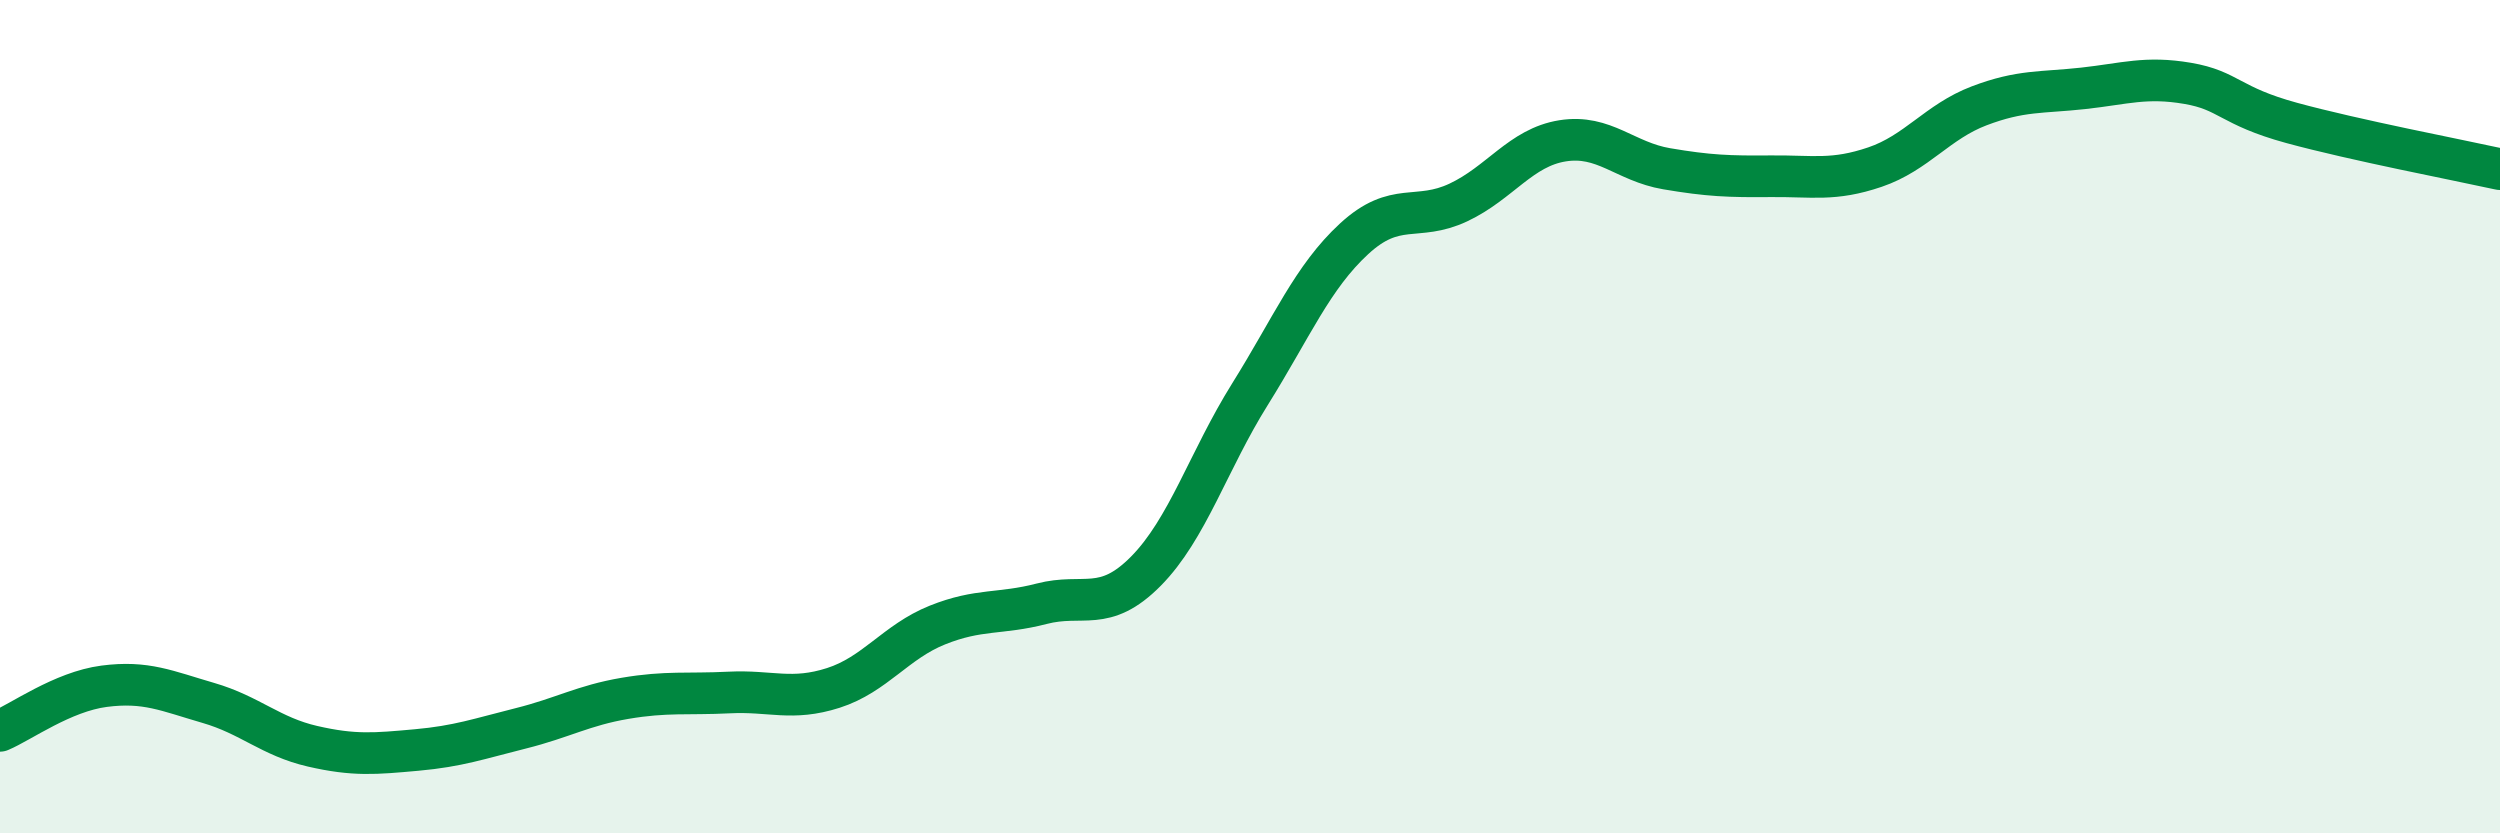 
    <svg width="60" height="20" viewBox="0 0 60 20" xmlns="http://www.w3.org/2000/svg">
      <path
        d="M 0,17.54 C 0.5,17.33 1.5,16.6 2.5,16.47 C 3.5,16.34 4,16.58 5,16.87 C 6,17.16 6.5,17.68 7.5,17.91 C 8.5,18.14 9,18.09 10,18 C 11,17.91 11.5,17.73 12.5,17.48 C 13.5,17.23 14,16.93 15,16.76 C 16,16.59 16.5,16.67 17.5,16.62 C 18.5,16.57 19,16.83 20,16.51 C 21,16.19 21.5,15.4 22.5,15 C 23.5,14.6 24,14.75 25,14.49 C 26,14.23 26.5,14.72 27.5,13.71 C 28.5,12.7 29,11.06 30,9.46 C 31,7.86 31.5,6.65 32.5,5.73 C 33.5,4.81 34,5.33 35,4.86 C 36,4.39 36.5,3.54 37.5,3.38 C 38.5,3.22 39,3.88 40,4.05 C 41,4.22 41.5,4.24 42.5,4.23 C 43.5,4.22 44,4.35 45,4.01 C 46,3.67 46.5,2.92 47.5,2.54 C 48.5,2.16 49,2.23 50,2.12 C 51,2.01 51.5,1.83 52.5,2 C 53.5,2.17 53.5,2.54 55,2.95 C 56.5,3.36 59,3.84 60,4.06L60 20L0 20Z"
        fill="#008740"
        opacity="0.1"
        stroke-linecap="round"
        stroke-linejoin="round"
      />
      <path
        d="M 0,17.54 C 0.5,17.33 1.5,16.6 2.5,16.47 C 3.5,16.34 4,16.58 5,16.87 C 6,17.16 6.5,17.68 7.5,17.91 C 8.5,18.14 9,18.09 10,18 C 11,17.91 11.5,17.73 12.5,17.48 C 13.5,17.23 14,16.93 15,16.76 C 16,16.59 16.5,16.67 17.5,16.62 C 18.5,16.57 19,16.83 20,16.51 C 21,16.19 21.5,15.4 22.5,15 C 23.5,14.6 24,14.75 25,14.49 C 26,14.23 26.5,14.72 27.5,13.71 C 28.5,12.7 29,11.06 30,9.46 C 31,7.86 31.5,6.65 32.5,5.73 C 33.5,4.81 34,5.33 35,4.86 C 36,4.39 36.5,3.54 37.5,3.38 C 38.5,3.22 39,3.88 40,4.05 C 41,4.22 41.5,4.24 42.5,4.23 C 43.5,4.22 44,4.35 45,4.01 C 46,3.67 46.5,2.92 47.5,2.54 C 48.5,2.16 49,2.23 50,2.12 C 51,2.01 51.5,1.83 52.5,2 C 53.5,2.17 53.5,2.54 55,2.95 C 56.5,3.36 59,3.84 60,4.06"
        stroke="#008740"
        stroke-width="1"
        fill="none"
        stroke-linecap="round"
        stroke-linejoin="round"
      />
    </svg>
  